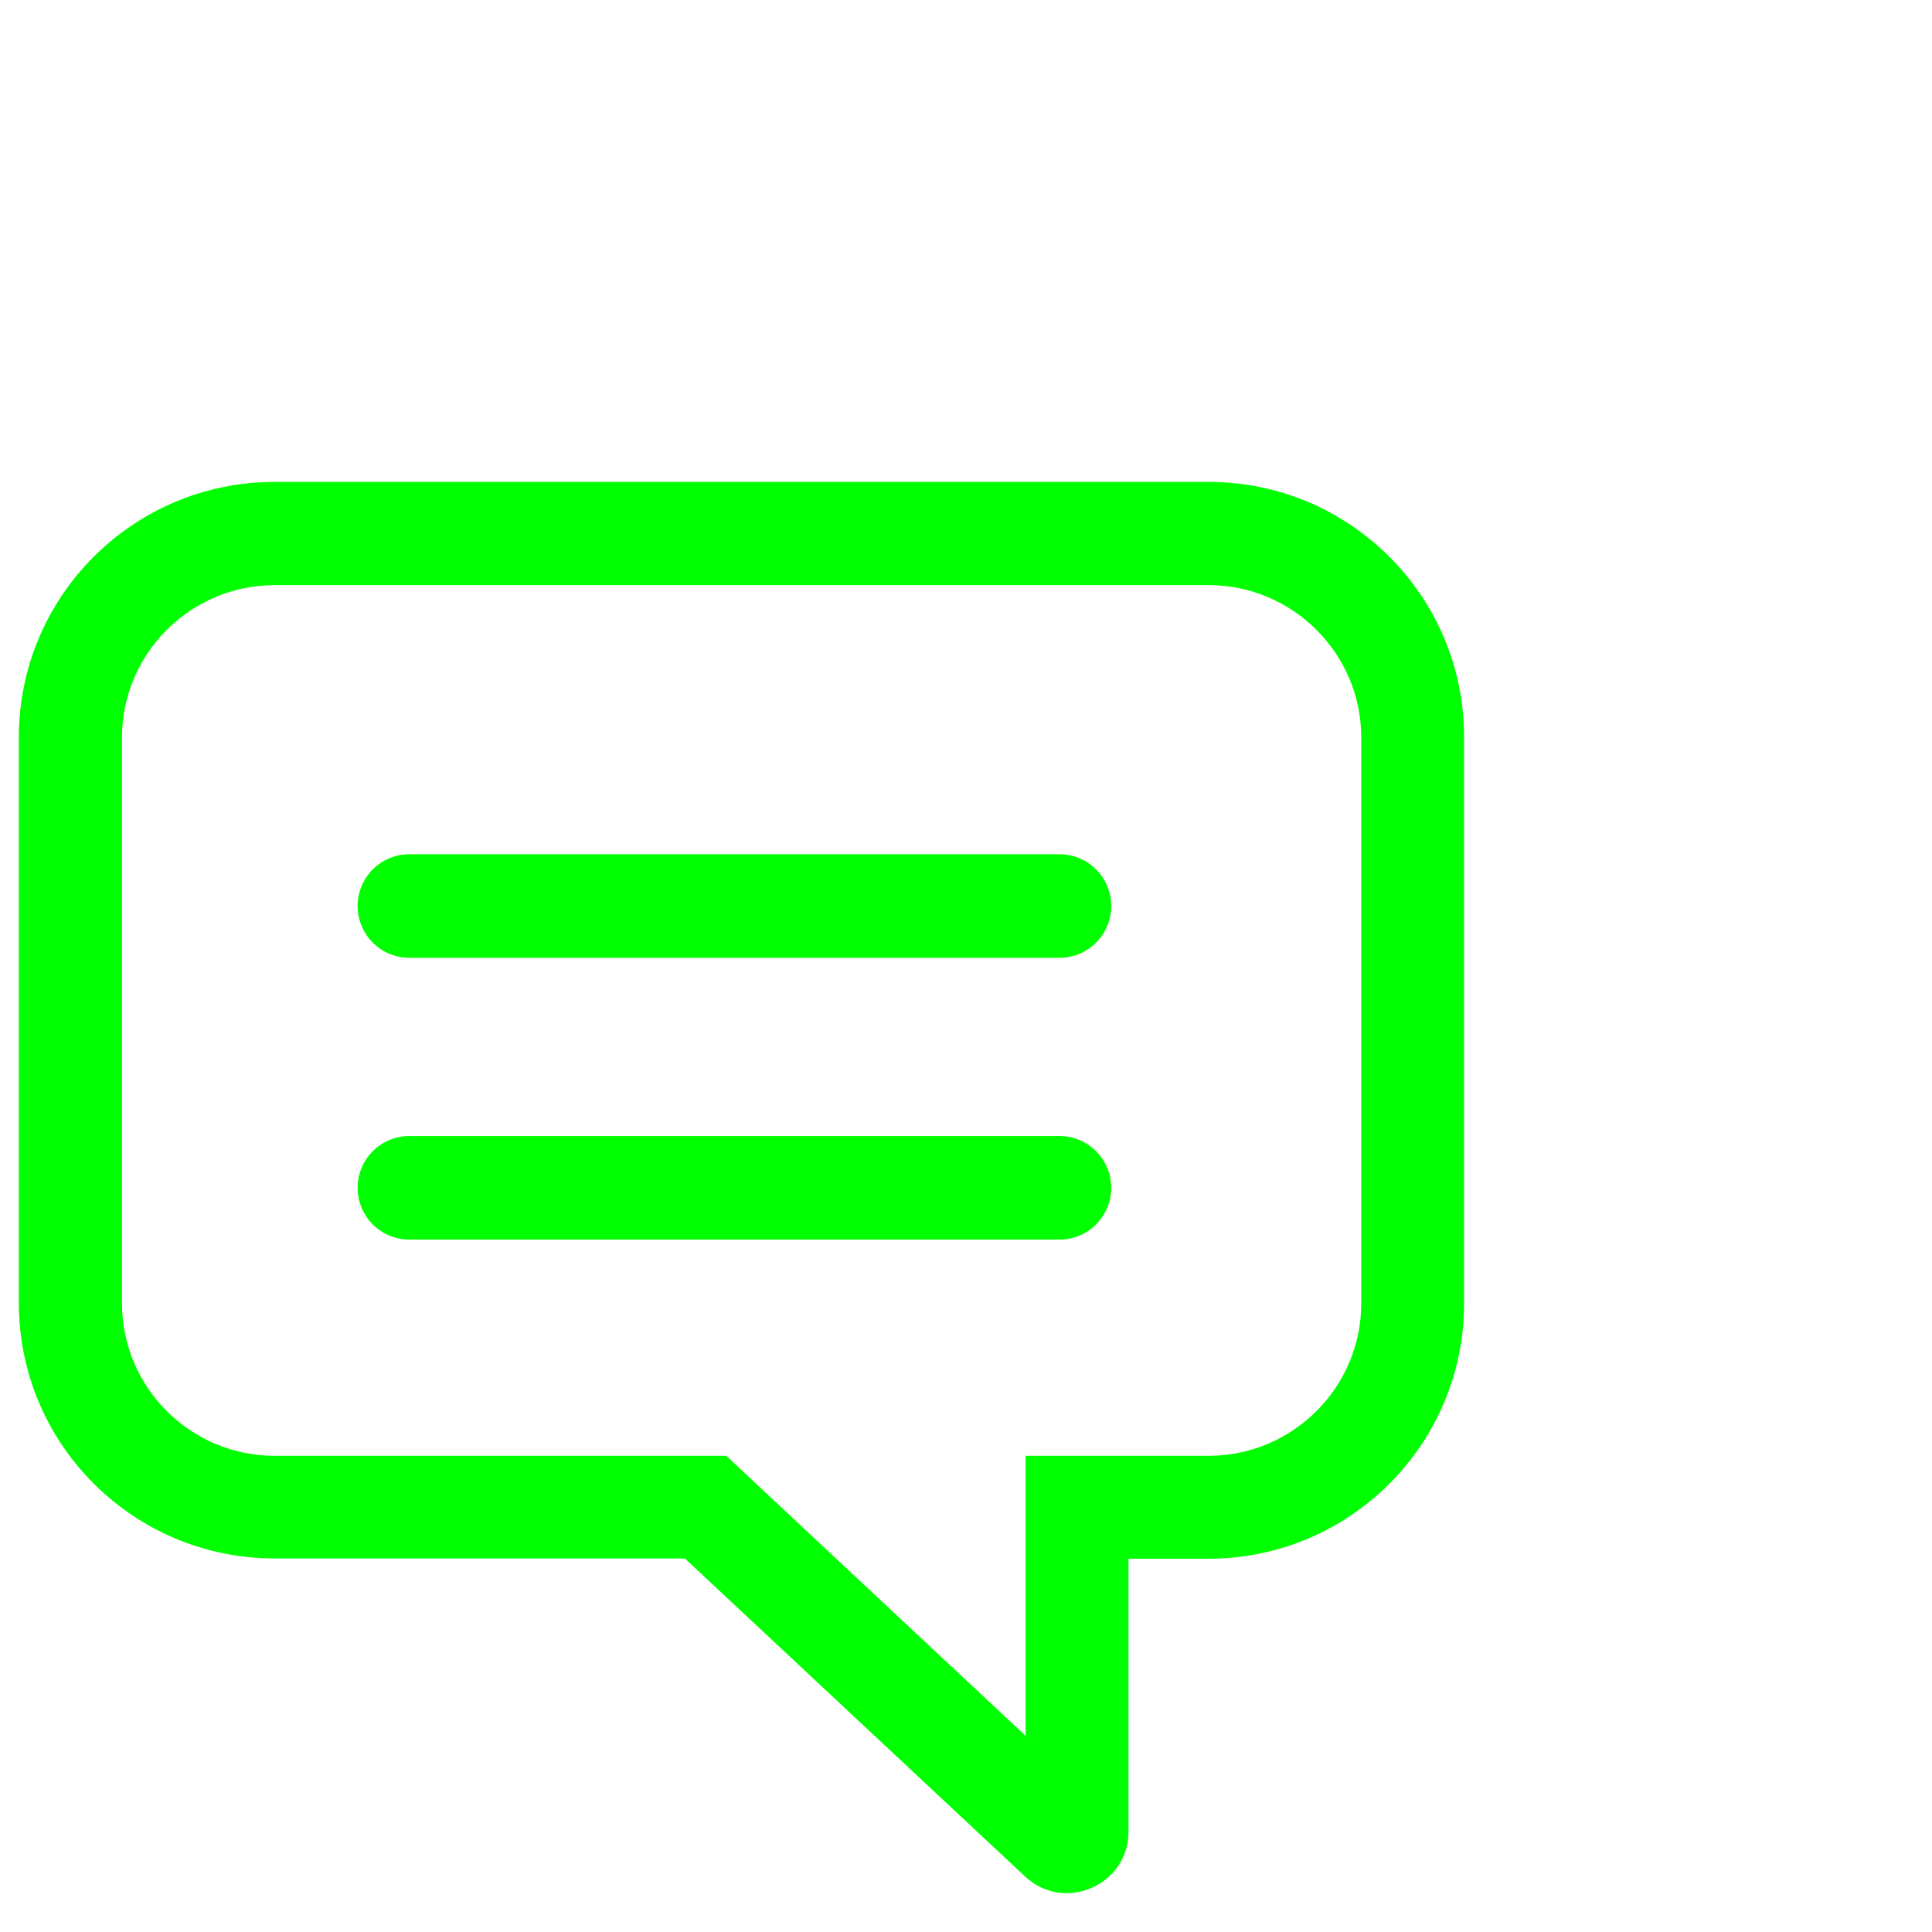 <?xml version="1.0" encoding="UTF-8"?> <svg xmlns="http://www.w3.org/2000/svg" viewBox="1744 2244 512 512" width="512" height="512" data-guides="{&quot;vertical&quot;:[],&quot;horizontal&quot;:[]}"><path fill="#00ff00" stroke="none" fill-opacity="1" stroke-width="1" stroke-opacity="1" color="rgb(51, 51, 51)" font-size-adjust="none" id="tSvgab10727fe8" title="Path 6" d="M 2064.286 2399.065 C 2086.577 2399.065 2104.746 2417.201 2104.746 2439.452C 2104.746 2489.441 2104.746 2539.429 2104.746 2589.418C 2104.746 2611.669 2086.577 2629.805 2064.286 2629.805C 2057.237 2629.805 2050.188 2629.805 2043.14 2629.805C 2034.03 2629.805 2024.92 2629.805 2015.81 2629.805C 2015.81 2638.898 2015.81 2647.992 2015.81 2657.085C 2015.81 2672.732 2015.81 2688.379 2015.81 2704.026C 1991.991 2681.749 1968.173 2659.473 1944.355 2637.196C 1941.734 2634.733 1939.113 2632.269 1936.492 2629.805C 1932.879 2629.805 1929.265 2629.805 1925.652 2629.805C 1889.365 2629.805 1853.077 2629.805 1816.79 2629.805C 1794.499 2629.805 1776.33 2611.669 1776.33 2589.418C 1776.33 2539.429 1776.33 2489.441 1776.33 2439.452C 1776.33 2417.201 1794.499 2399.065 1816.79 2399.065C 1899.289 2399.065 1981.787 2399.065 2064.286 2399.065ZM 2064.286 2371.708 C 1981.787 2371.708 1899.289 2371.708 1816.79 2371.708C 1779.307 2371.708 1749 2402.037 1749 2439.376C 1749 2489.364 1749 2539.353 1749 2589.342C 1749 2626.757 1779.383 2657.009 1816.79 2657.009C 1853.027 2657.009 1889.263 2657.009 1925.499 2657.009C 1955.552 2685.102 1985.604 2713.195 2015.657 2741.289C 2018.94 2744.337 2022.833 2745.708 2026.65 2745.708C 2035.047 2745.708 2043.063 2739.155 2043.063 2729.401C 2043.063 2705.296 2043.063 2681.19 2043.063 2657.085C 2050.112 2657.085 2057.161 2657.085 2064.21 2657.085C 2101.693 2657.085 2132 2626.757 2132 2589.418C 2132 2539.429 2132 2489.441 2132 2439.452C 2132.076 2402.037 2101.693 2371.708 2064.286 2371.708Z" style=""></path><path fill="#00ff00" stroke="none" fill-opacity="1" stroke-width="1" stroke-opacity="1" color="rgb(51, 51, 51)" font-size-adjust="none" id="tSvg4ed3f05f19" title="Path 7" d="M 2024.818 2497.823 C 1967.359 2497.823 1909.9 2497.823 1852.441 2497.823C 1844.884 2497.823 1838.776 2491.65 1838.776 2484.106C 1838.776 2476.562 1844.884 2470.39 1852.441 2470.39C 1909.9 2470.39 1967.359 2470.39 2024.818 2470.39C 2032.376 2470.39 2038.483 2476.562 2038.483 2484.106C 2038.483 2491.65 2032.376 2497.823 2024.818 2497.823Z" style=""></path><path fill="#00ff00" stroke="none" fill-opacity="1" stroke-width="1" stroke-opacity="1" color="rgb(51, 51, 51)" font-size-adjust="none" id="tSvg1418a53d490" title="Path 8" d="M 2024.818 2572.501 C 1967.359 2572.501 1909.9 2572.501 1852.441 2572.501C 1844.884 2572.501 1838.776 2566.328 1838.776 2558.784C 1838.776 2551.24 1844.884 2545.068 1852.441 2545.068C 1909.9 2545.068 1967.359 2545.068 2024.818 2545.068C 2032.376 2545.068 2038.483 2551.24 2038.483 2558.784C 2038.483 2566.328 2032.376 2572.501 2024.818 2572.501Z" style=""></path><defs></defs></svg> 